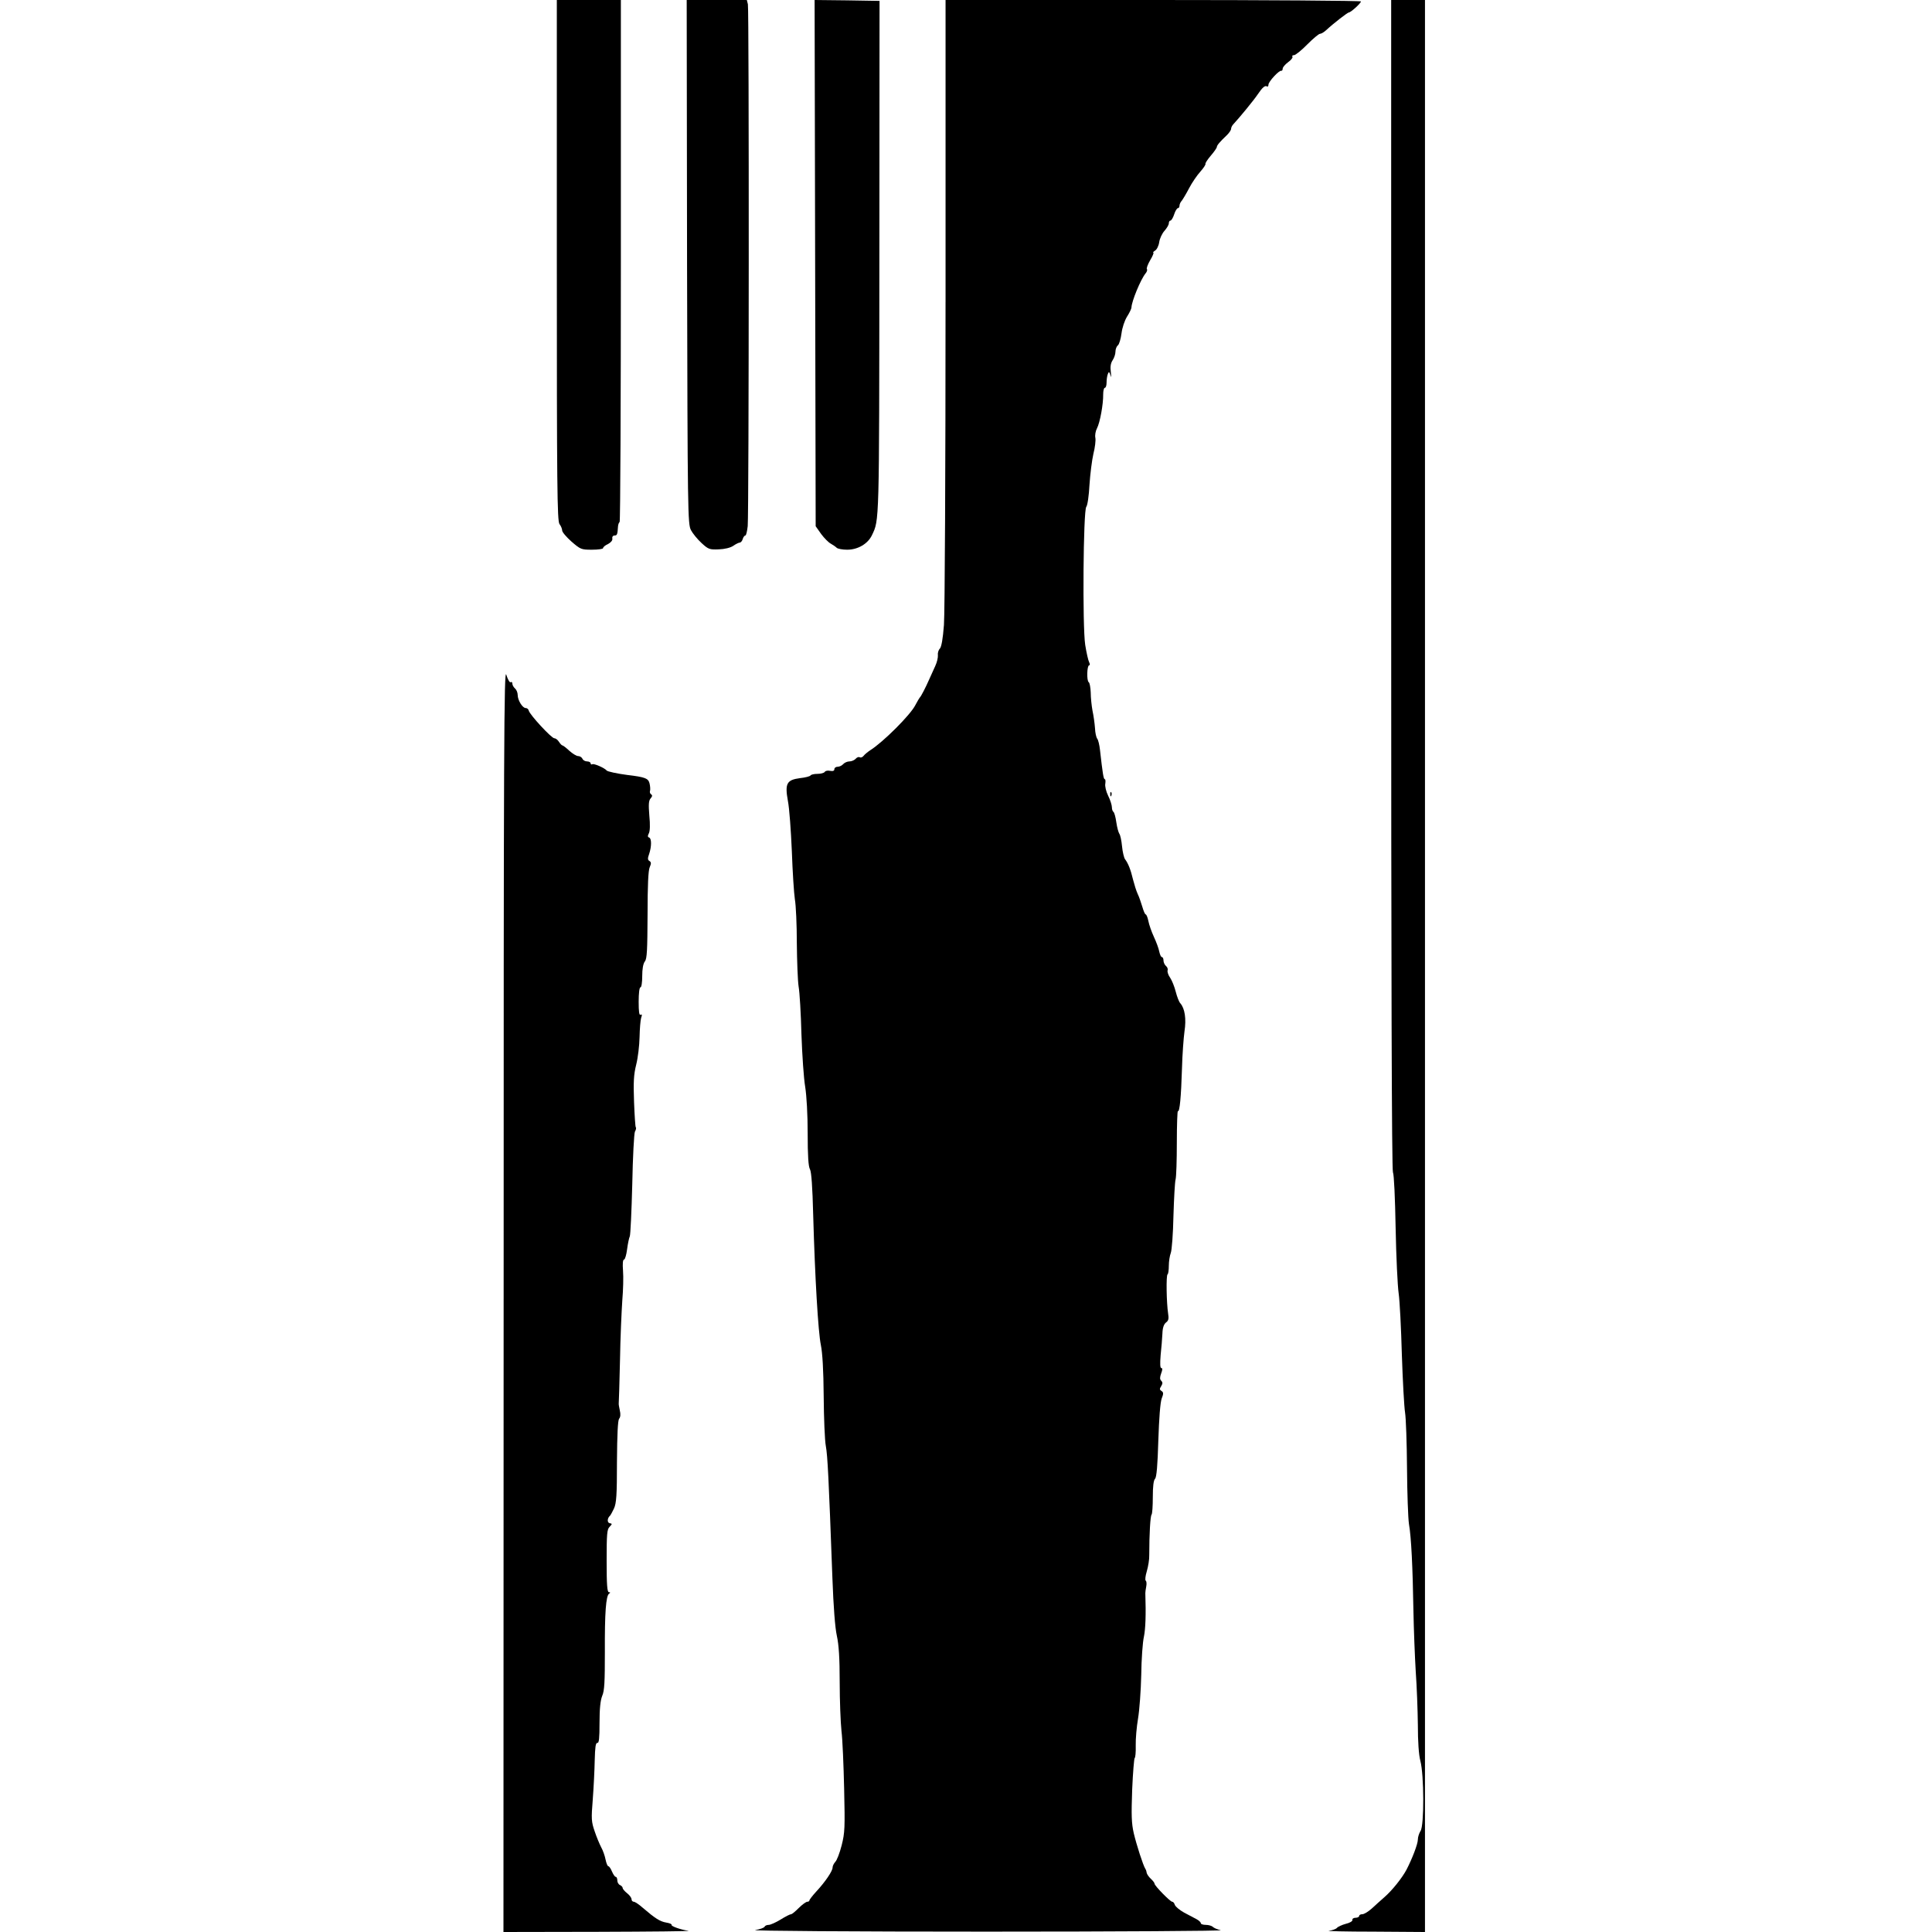 <?xml version="1.0" standalone="no"?>
<!DOCTYPE svg PUBLIC "-//W3C//DTD SVG 20010904//EN"
 "http://www.w3.org/TR/2001/REC-SVG-20010904/DTD/svg10.dtd">
<svg version="1.0" xmlns="http://www.w3.org/2000/svg"
 width="1086pt" height="1086pt" viewBox="0 0 1086 1086"
 preserveAspectRatio="xMidYMid meet">
<g transform="translate(0,1086) scale(0.1,-0.1)"
fill="#000000" stroke="none">
<path d="M3130 9397 c0 -1271 2 -1466 15 -1483 8 -10 15 -27 15 -36 0 -9 24
-37 52 -62 51 -44 55 -46 115 -46 35 0 63 4 63 9 0 6 12 16 28 23 16 9 26 20
24 31 -2 10 4 17 13 17 14 0 16 6 19 52 1 9 4 20 9 24 4 4 7 666 7 1471 l0
1463 -180 0 -180 0 0 -1463z"/>
<path d="M3862 9388 c3 -1414 4 -1474 22 -1508 10 -19 37 -52 60 -73 38 -35
45 -37 96 -35 33 1 66 9 82 20 14 10 31 18 36 18 6 0 14 9 17 20 3 11 10 20
15 20 4 0 10 24 13 53 7 75 8 2904 1 2933 l-6 24 -169 0 -169 0 2 -1472z"/>
<path d="M4582 9381 l3 -1479 31 -44 c17 -23 42 -48 54 -54 12 -7 27 -17 33
-23 6 -6 33 -11 59 -11 60 0 116 33 139 81 42 88 41 52 42 1557 l1 1447 -182
3 -183 2 3 -1479z"/>
<path d="M5315 9162 c0 -933 -4 -1750 -9 -1815 -6 -79 -14 -123 -23 -133 -8
-8 -13 -25 -11 -38 1 -12 -5 -39 -15 -60 -9 -20 -24 -53 -33 -73 -21 -48 -46
-96 -53 -103 -3 -3 -15 -23 -26 -44 -27 -54 -180 -207 -253 -253 -15 -10 -32
-24 -38 -32 -6 -8 -16 -11 -21 -8 -6 4 -16 0 -23 -8 -7 -8 -23 -15 -35 -15
-12 0 -28 -7 -35 -15 -7 -8 -21 -15 -31 -15 -11 0 -19 -6 -19 -14 0 -9 -8 -12
-24 -9 -13 3 -27 0 -30 -6 -4 -6 -22 -11 -41 -11 -19 0 -36 -4 -39 -9 -3 -5
-30 -12 -59 -15 -75 -10 -86 -30 -68 -129 8 -40 17 -166 22 -282 4 -115 12
-237 17 -270 6 -33 11 -143 11 -245 1 -102 5 -212 10 -245 6 -33 13 -154 16
-270 4 -115 13 -248 21 -294 8 -51 14 -154 14 -263 0 -125 4 -186 13 -201 8
-15 14 -98 18 -257 10 -353 28 -657 43 -730 9 -43 15 -142 16 -288 1 -123 6
-249 12 -280 10 -55 16 -173 37 -742 6 -164 15 -280 25 -325 11 -50 16 -124
16 -260 0 -104 5 -228 10 -275 6 -47 12 -193 15 -325 5 -219 4 -247 -14 -318
-11 -43 -27 -85 -36 -93 -8 -9 -15 -23 -15 -32 0 -19 -40 -79 -92 -135 -21
-23 -38 -45 -38 -49 0 -5 -6 -8 -12 -8 -7 0 -29 -16 -48 -35 -19 -19 -38 -35
-43 -35 -6 0 -32 -13 -59 -30 -26 -16 -57 -30 -67 -30 -11 0 -21 -5 -23 -10
-2 -6 -26 -15 -53 -19 -28 -5 547 -9 1300 -9 743 0 1335 4 1317 8 -19 4 -39
13 -45 19 -6 6 -24 11 -39 11 -15 0 -28 4 -28 9 0 6 -11 16 -24 23 -14 7 -45
24 -70 37 -25 14 -48 33 -52 43 -3 10 -9 18 -15 18 -11 0 -99 90 -99 101 0 5
-9 17 -21 28 -11 10 -21 25 -23 32 -1 8 -4 19 -8 24 -13 21 -49 133 -65 200
-13 57 -14 101 -9 245 4 96 11 176 14 178 4 1 7 32 6 70 -1 37 5 105 13 152 8
47 16 157 18 245 1 88 8 185 15 215 9 44 12 122 8 245 0 6 2 22 5 37 3 15 2
30 -3 33 -4 3 -2 26 6 52 8 27 15 68 14 93 0 115 6 219 13 226 4 4 7 48 7 99
0 59 4 95 13 103 8 9 14 74 18 215 4 124 11 215 19 236 11 27 10 35 -1 42 -11
7 -12 12 -2 27 9 15 9 22 0 31 -8 8 -8 19 0 41 8 21 8 30 1 30 -7 0 -8 24 -4
73 4 39 9 94 10 121 1 33 8 52 20 62 14 10 17 21 12 51 -9 58 -12 214 -3 220
4 2 7 24 7 48 0 24 5 56 11 72 6 15 13 109 15 208 3 99 8 191 12 205 4 14 7
107 7 207 0 100 3 179 6 177 10 -6 18 79 23 241 2 77 9 170 14 207 11 71 2
129 -23 158 -8 8 -19 38 -26 65 -7 28 -21 63 -31 78 -11 15 -17 34 -15 42 3 7
-1 19 -9 25 -8 7 -14 21 -14 31 0 11 -4 19 -9 19 -5 0 -11 14 -15 32 -3 17
-17 54 -30 82 -13 28 -27 68 -31 89 -4 20 -11 37 -15 37 -4 0 -12 19 -19 43
-7 23 -18 56 -26 72 -8 17 -19 53 -26 80 -13 56 -28 93 -45 115 -6 8 -14 41
-17 73 -3 32 -10 64 -15 70 -5 7 -13 36 -17 64 -4 29 -11 55 -16 59 -5 3 -9
15 -9 26 0 12 -9 41 -21 65 -12 24 -19 55 -16 68 2 14 1 25 -3 25 -7 0 -12 32
-27 165 -3 28 -10 56 -15 62 -6 7 -12 34 -13 60 -2 27 -8 71 -14 98 -5 28 -10
73 -10 102 -1 28 -6 55 -11 58 -13 8 -10 95 2 95 5 0 5 8 0 18 -5 9 -15 53
-22 97 -16 104 -11 755 6 776 7 8 15 64 18 124 4 61 14 139 22 174 9 35 14 76
11 90 -3 14 1 38 9 53 17 32 36 137 35 191 0 20 4 37 9 37 6 0 10 13 10 29 0
16 3 38 7 48 6 16 8 15 15 -7 4 -16 5 -9 2 18 -4 30 -1 50 10 67 9 13 16 35
16 48 0 14 6 30 14 36 7 6 16 36 20 67 4 32 17 71 31 94 14 22 25 45 25 52 1
34 51 156 79 191 8 9 11 20 8 24 -4 3 4 26 18 50 14 23 22 43 18 43 -4 0 0 5
9 11 10 5 21 27 24 48 3 21 17 50 30 64 13 15 24 33 24 42 0 8 4 15 9 15 5 0
15 16 21 35 6 19 16 35 21 35 5 0 9 6 9 14 0 8 6 21 13 28 6 8 25 39 41 70 16
31 45 73 63 93 18 20 31 40 29 44 -2 3 11 24 30 46 19 22 34 44 34 49 0 9 17
29 58 68 12 12 22 27 22 34 0 7 6 19 13 26 31 33 116 136 137 168 27 40 41 51
52 44 4 -3 8 2 8 10 0 17 60 82 72 78 4 -1 8 4 8 12 0 8 14 24 30 36 17 12 28
26 25 31 -4 5 1 9 9 9 8 0 42 27 74 60 33 33 65 60 72 60 7 0 22 9 34 20 42
39 121 100 128 100 11 0 68 52 68 62 0 4 -525 8 -1167 8 l-1168 0 0 -1698z"/>
<path d="M7820 7574 c0 -2181 3 -3292 10 -3304 6 -11 12 -146 15 -312 3 -161
11 -327 17 -368 6 -41 14 -196 18 -345 5 -148 13 -295 18 -325 5 -30 10 -171
11 -312 1 -141 6 -283 11 -315 13 -74 21 -243 25 -486 2 -106 8 -259 13 -342
6 -82 11 -217 12 -300 0 -95 5 -169 14 -203 21 -78 22 -365 1 -394 -8 -13 -15
-34 -15 -48 0 -25 -31 -106 -64 -170 -25 -47 -82 -118 -125 -155 -19 -16 -50
-45 -70 -63 -19 -17 -43 -32 -53 -32 -10 0 -18 -4 -18 -10 0 -5 -9 -10 -20
-10 -11 0 -19 -5 -18 -12 2 -7 -15 -17 -37 -22 -22 -6 -44 -16 -50 -23 -5 -6
-26 -14 -45 -16 -19 -2 94 -5 253 -5 l287 -2 0 5430 0 5430 -95 0 -95 0 0
-3286z"/>
<path d="M2831 3558 l-1 -3558 533 1 c292 1 521 3 507 6 -45 6 -99 26 -95 33
3 4 -11 10 -30 13 -35 6 -62 23 -133 84 -20 18 -43 33 -49 33 -7 0 -13 6 -13
14 0 8 -11 23 -25 34 -14 11 -25 24 -25 30 0 5 -7 12 -15 16 -8 3 -15 15 -15
26 0 11 -4 20 -9 20 -5 0 -14 14 -21 30 -7 17 -16 30 -21 30 -4 0 -11 17 -15
37 -4 21 -15 52 -24 68 -9 17 -26 57 -37 90 -19 55 -20 70 -11 180 5 66 10
165 11 220 2 74 5 99 15 98 9 -2 12 25 12 112 0 81 5 127 15 152 13 29 15 79
15 247 -1 222 6 316 24 328 8 5 7 8 -1 8 -10 0 -13 42 -13 176 0 151 2 178 17
192 15 16 15 17 0 20 -15 3 -14 28 2 42 3 3 13 21 22 40 14 30 17 75 17 264 1
155 5 232 12 241 8 9 9 26 4 47 -4 18 -7 36 -6 40 1 5 4 113 7 240 2 128 9
280 13 338 5 58 7 133 4 168 -3 38 -1 62 6 62 5 0 13 26 17 58 4 31 11 64 15
72 4 8 10 140 14 292 3 156 10 286 15 297 6 10 8 21 5 24 -3 2 -7 67 -10 143
-4 111 -2 153 12 209 10 39 18 108 19 155 1 47 5 96 9 109 6 16 5 21 -3 17 -8
-5 -11 17 -11 73 0 47 4 81 10 81 6 0 10 28 10 63 0 40 5 70 15 83 12 15 14
64 15 261 0 166 4 250 12 268 9 21 9 28 -1 35 -11 6 -11 15 -2 40 14 42 14 87
0 92 -9 3 -9 10 -2 23 7 13 8 50 3 100 -5 62 -4 84 7 97 10 11 11 18 3 23 -6
4 -9 13 -6 20 2 7 1 26 -3 42 -7 28 -25 35 -126 47 -54 7 -111 19 -115 25 -11
14 -72 41 -81 35 -5 -3 -9 0 -9 5 0 6 -9 11 -20 11 -11 0 -23 7 -26 15 -4 8
-14 15 -24 15 -10 0 -32 14 -50 30 -18 17 -35 30 -39 30 -3 0 -12 9 -19 20 -7
11 -18 20 -26 20 -16 0 -139 133 -144 156 -2 8 -9 14 -17 14 -18 0 -45 44 -45
73 0 14 -7 30 -15 37 -8 7 -15 19 -15 27 0 8 -4 12 -10 8 -5 -3 -16 16 -24 42
-13 42 -15 -363 -15 -3509z"/>
<path d="M6241 6394 c0 -11 3 -14 6 -6 3 7 2 16 -1 19 -3 4 -6 -2 -5 -13z"/>
</g>
</svg>
